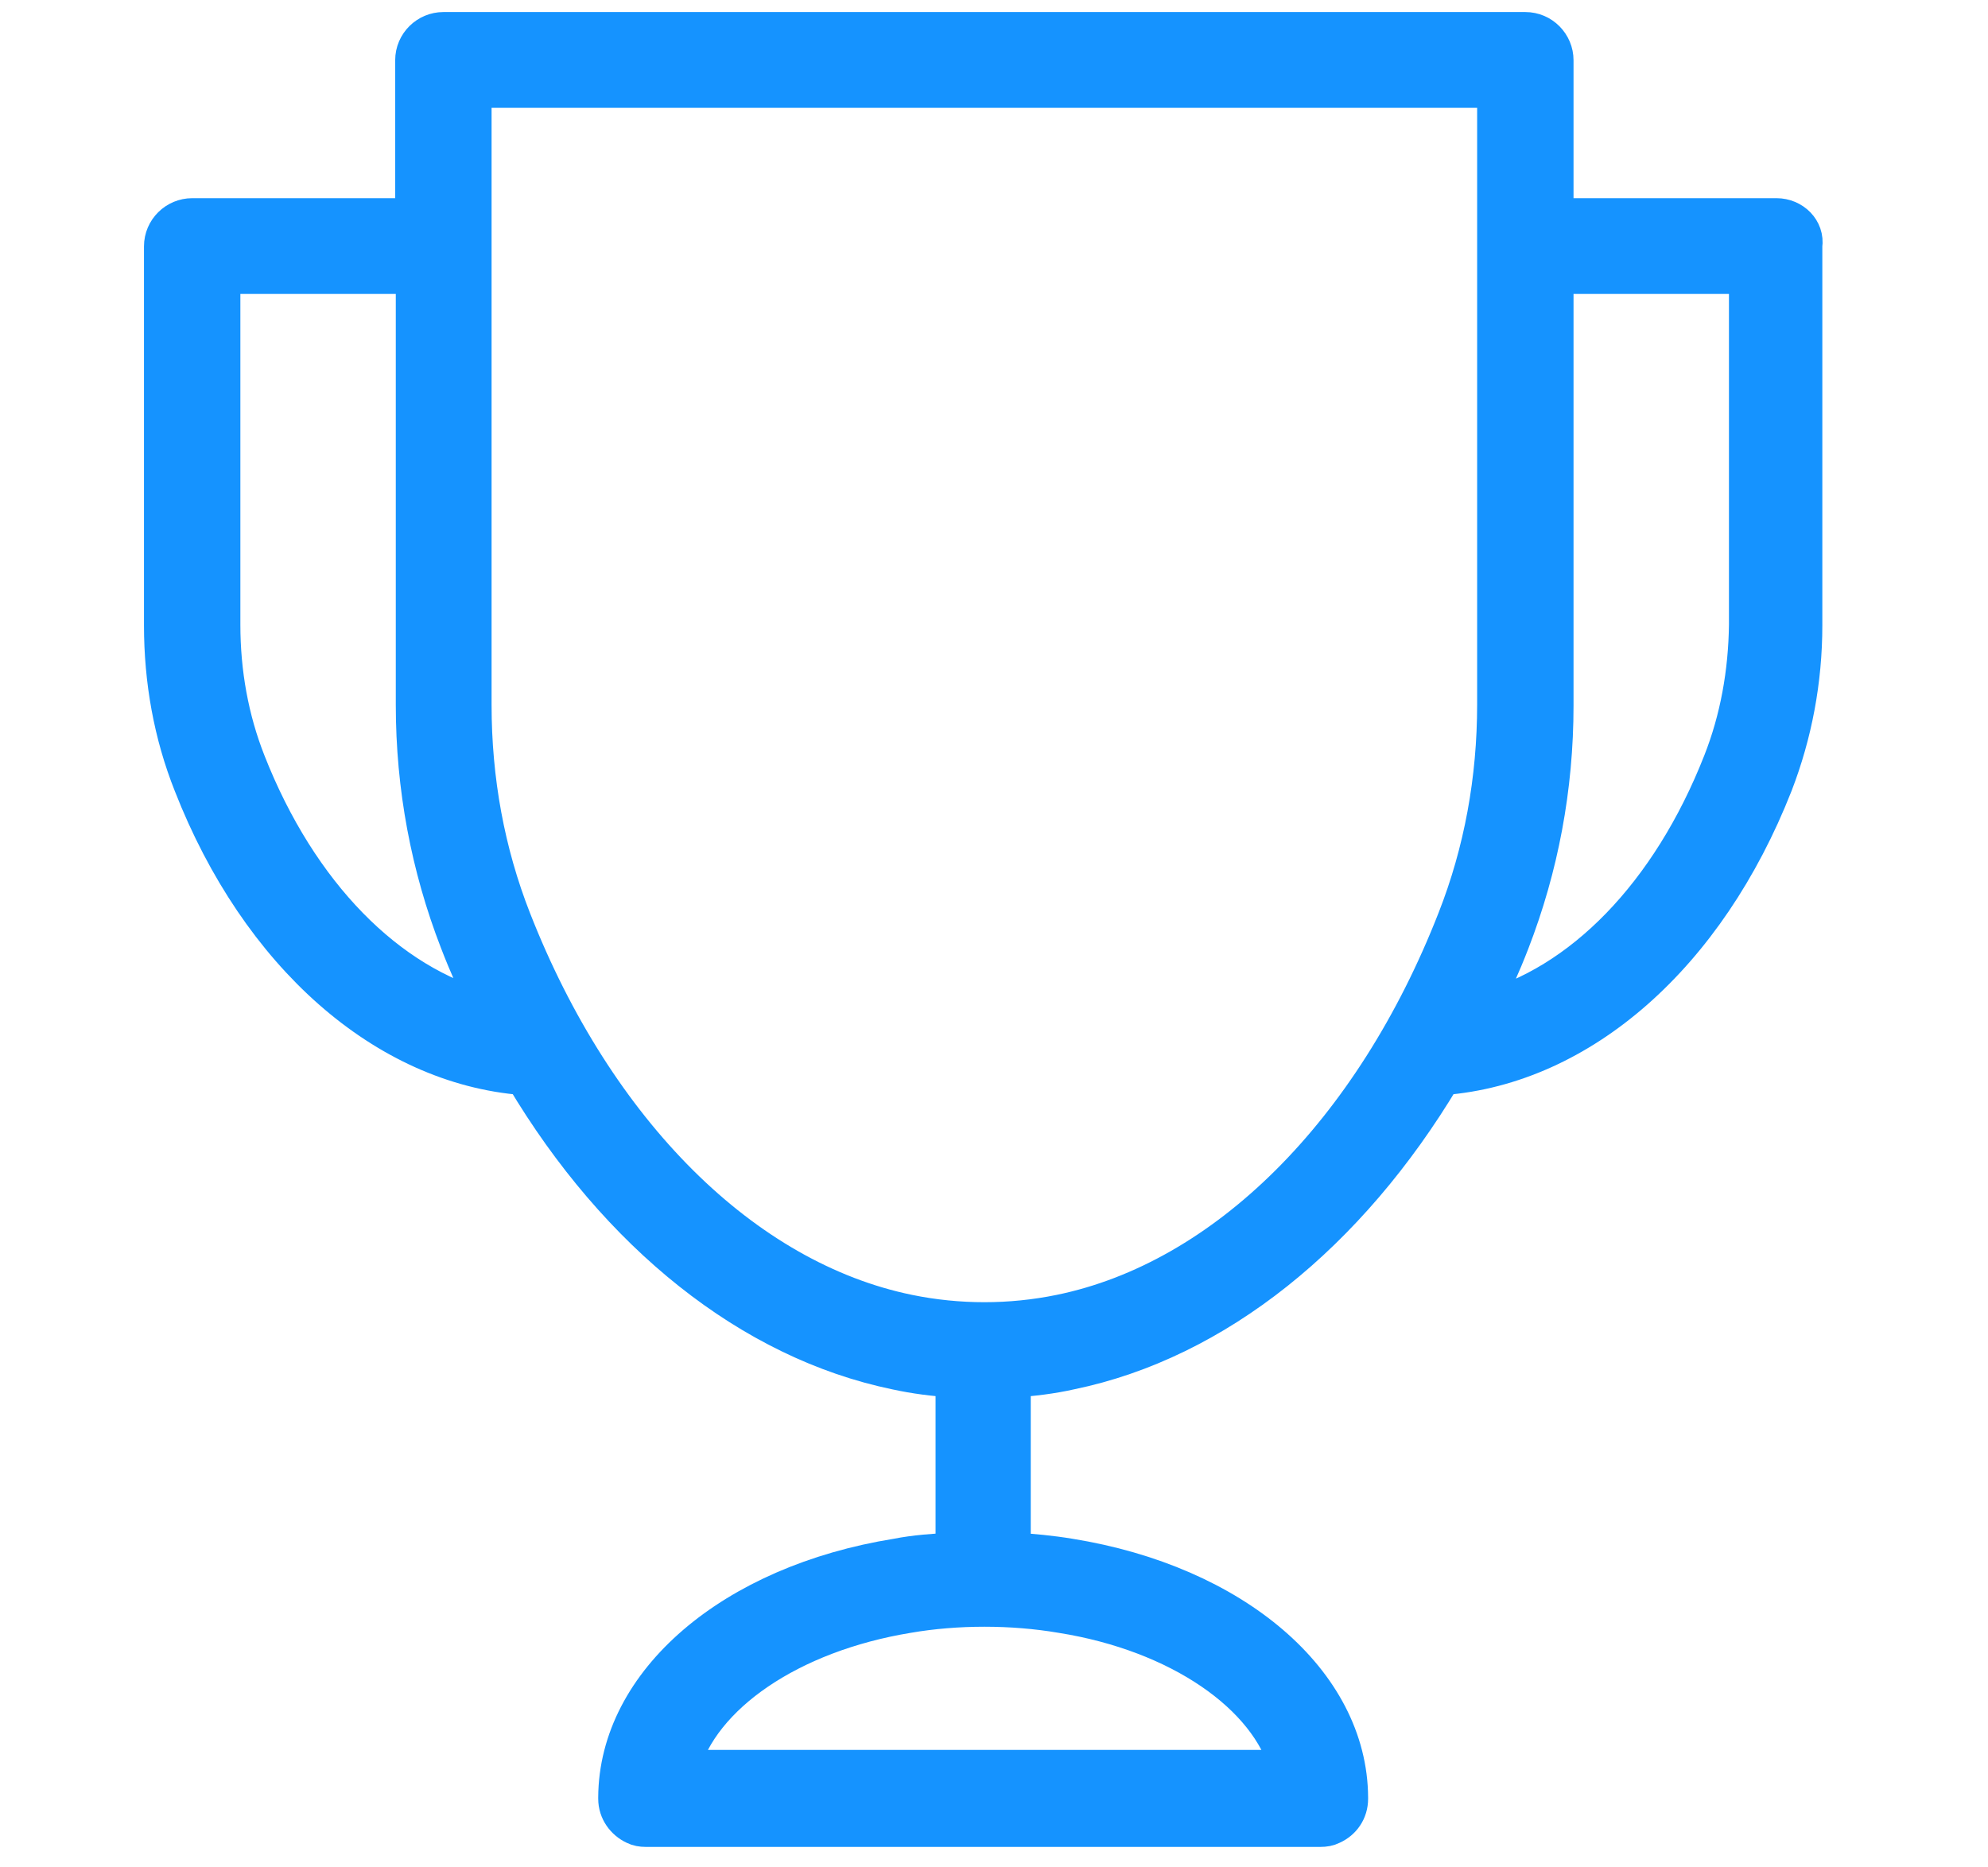 <?xml version="1.0" encoding="utf-8"?>
<!-- Generator: Adobe Illustrator 24.0.3, SVG Export Plug-In . SVG Version: 6.00 Build 0)  -->
<svg version="1.1" id="Layer_1" xmlns="http://www.w3.org/2000/svg" xmlns:xlink="http://www.w3.org/1999/xlink" x="0px" y="0px"
	 viewBox="0 0 33 31" style="enable-background:new 0 0 33 31;" xml:space="preserve">
<style type="text/css">
	.st0{fill:none;}
	.st1{fill-rule:evenodd;clip-rule:evenodd;fill:#1593FF;stroke:#1593FF;stroke-width:0.9;}
	.st2{fill:#1593FF;stroke:#1593FF;stroke-width:0.6;stroke-miterlimit:10;}
</style>
<path class="st2" d="M29.49,3.59h-3.67V1c0-0.27-0.22-0.5-0.5-0.5H7.36c-0.27,0-0.5,0.22-0.5,0.5v2.59H3.19
	c-0.27,0-0.5,0.22-0.5,0.5v6.29c0,0.92,0.16,1.81,0.49,2.64c1.11,2.84,3.21,4.68,5.51,4.86c1.56,2.62,3.77,4.39,6.18,4.89
	c0,0,0,0,0,0c0.32,0.07,0.64,0.11,0.96,0.13v2.84c-0.32,0.02-0.64,0.04-0.94,0.1c-2.74,0.44-4.65,2.08-4.66,4c0,0.01,0,0.01,0,0.02
	c0,0.21,0.13,0.38,0.3,0.46c0.06,0.03,0.12,0.04,0.19,0.04c0,0,0,0,0,0h11.2c0,0,0,0,0,0c0.07,0,0.13-0.01,0.19-0.04
	c0.18-0.08,0.3-0.25,0.3-0.46c0-0.01,0-0.01,0-0.02c-0.01-1.92-1.92-3.56-4.66-4c-0.3-0.05-0.62-0.08-0.94-0.1V22.9
	c0.32-0.02,0.65-0.06,0.96-0.13c0,0,0,0,0,0c2.42-0.5,4.62-2.28,6.18-4.89c2.3-0.18,4.39-2.01,5.51-4.86
	c0.32-0.83,0.49-1.72,0.49-2.64V4.08C29.99,3.81,29.76,3.59,29.49,3.59z M4.11,12.65c-0.28-0.71-0.42-1.48-0.42-2.28V4.58h3.18v7.12
	c0,1.37,0.25,2.69,0.73,3.93c0.15,0.39,0.32,0.77,0.5,1.13C6.45,16.33,4.97,14.84,4.11,12.65z M17.62,26.81
	c1.95,0.31,3.43,1.34,3.76,2.54H11.31c0.33-1.2,1.81-2.22,3.76-2.54C15.88,26.67,16.8,26.67,17.62,26.81z M17.6,21.79
	C17.6,21.79,17.6,21.79,17.6,21.79c-0.83,0.17-1.69,0.17-2.52,0c0,0,0,0,0,0c-2.73-0.56-5.18-3-6.56-6.52
	c-0.44-1.12-0.66-2.32-0.66-3.57V6.65V5.66V1.49h16.96v4.16v0.99v5.05c0,1.25-0.22,2.45-0.66,3.57
	C22.78,18.79,20.33,21.23,17.6,21.79z M28.57,12.65c-0.86,2.19-2.33,3.69-3.98,4.12c0.18-0.37,0.35-0.74,0.5-1.13
	c0.48-1.24,0.73-2.56,0.73-3.93V4.58h3.18v5.79h0C28.99,11.17,28.85,11.94,28.57,12.65z"/>
</svg>
